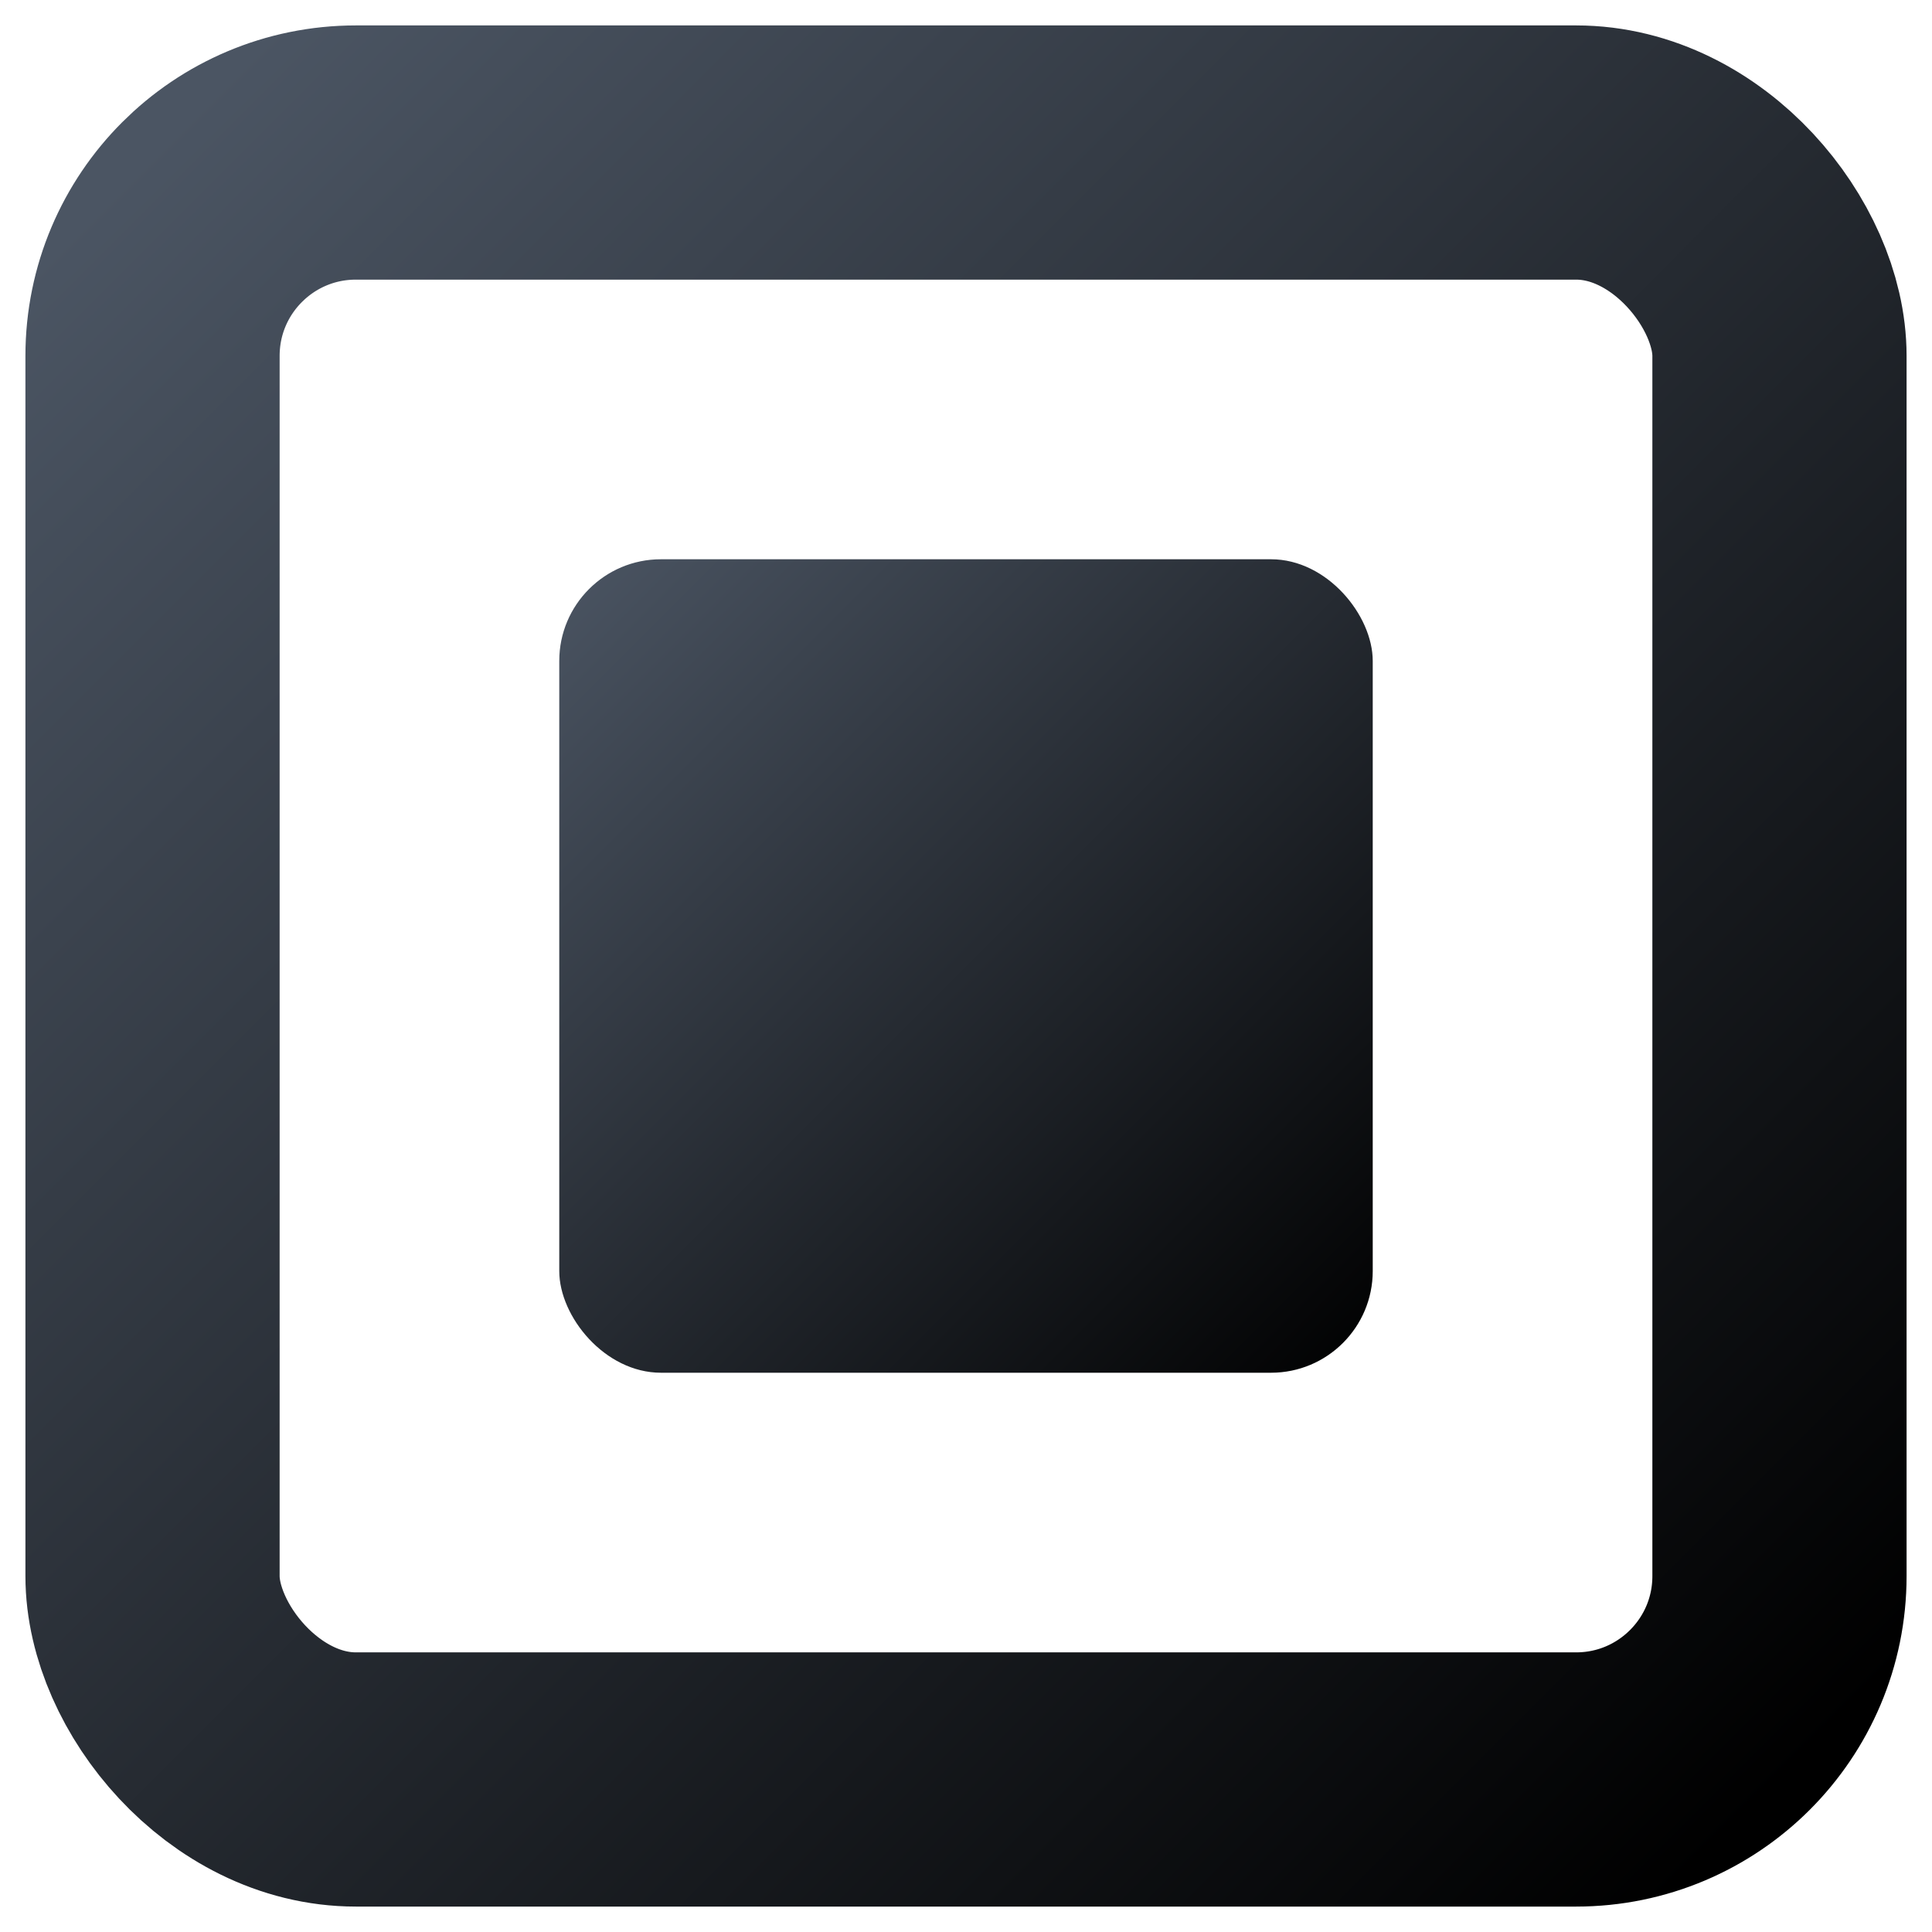 <svg xmlns="http://www.w3.org/2000/svg" viewBox="2.5 2.5 19 19" fill="none">
    <defs>
        <linearGradient id="gradientBlack" x1="0%" y1="0%" x2="100%" y2="100%">
            <stop offset="0%" style="stop-color:#4b5563;stop-opacity:1" />
            <stop offset="100%" style="stop-color:#000000;stop-opacity:1" />
        </linearGradient>
    </defs>
    <!-- 外层方框 - 深灰到纯黑渐变边框 -->
    <rect x="4" y="4" width="16" height="16" rx="2" 
          stroke="url(#gradientBlack)" stroke-width="2.5" fill="none"/>
    <!-- 内层实心方块 - 深灰到纯黑渐变填充 -->
    <rect x="8" y="8" width="8" height="8" rx="1" 
          fill="url(#gradientBlack)"/>
</svg>

